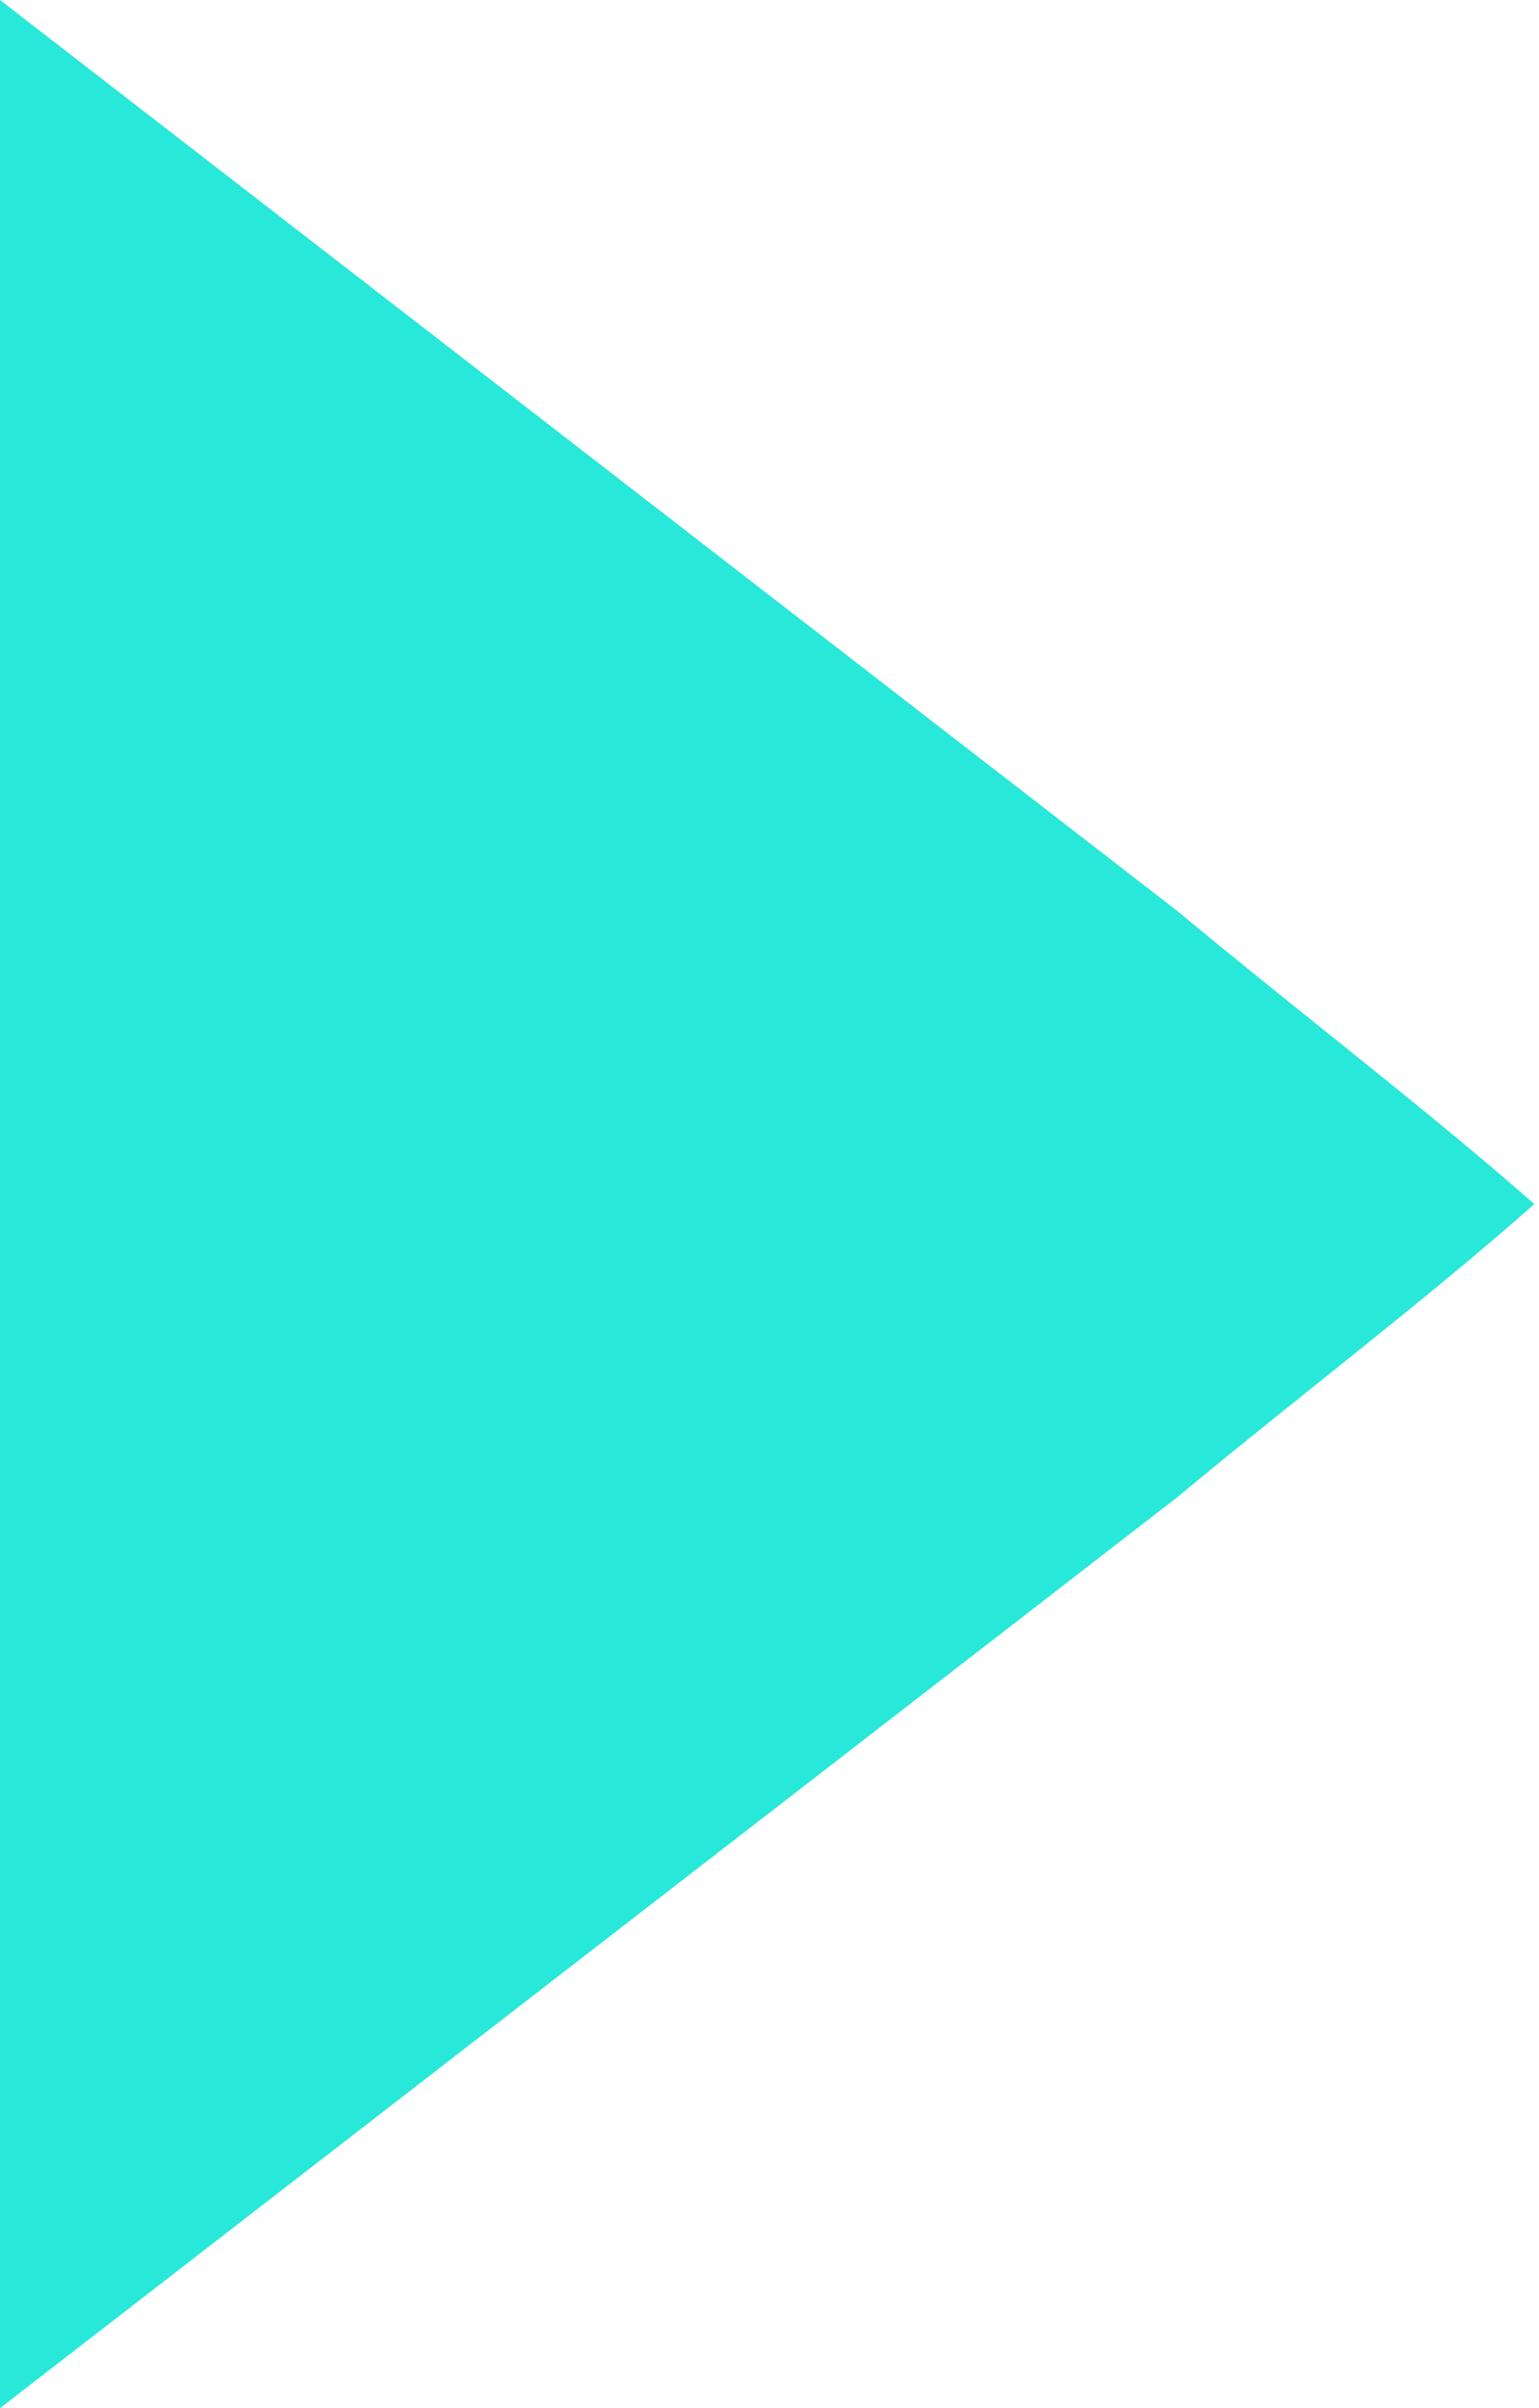 <svg xmlns="http://www.w3.org/2000/svg" width="39" height="61" viewBox="0 0 39 61" fill="none"><path d="M0 61L29.819 37.937C33.029 35.273 36.178 32.895 38.881 30.5C36.169 28.114 33.029 25.728 29.819 23.064L0 0V16.354V60.991V61Z" fill="#28E8D9"></path></svg>